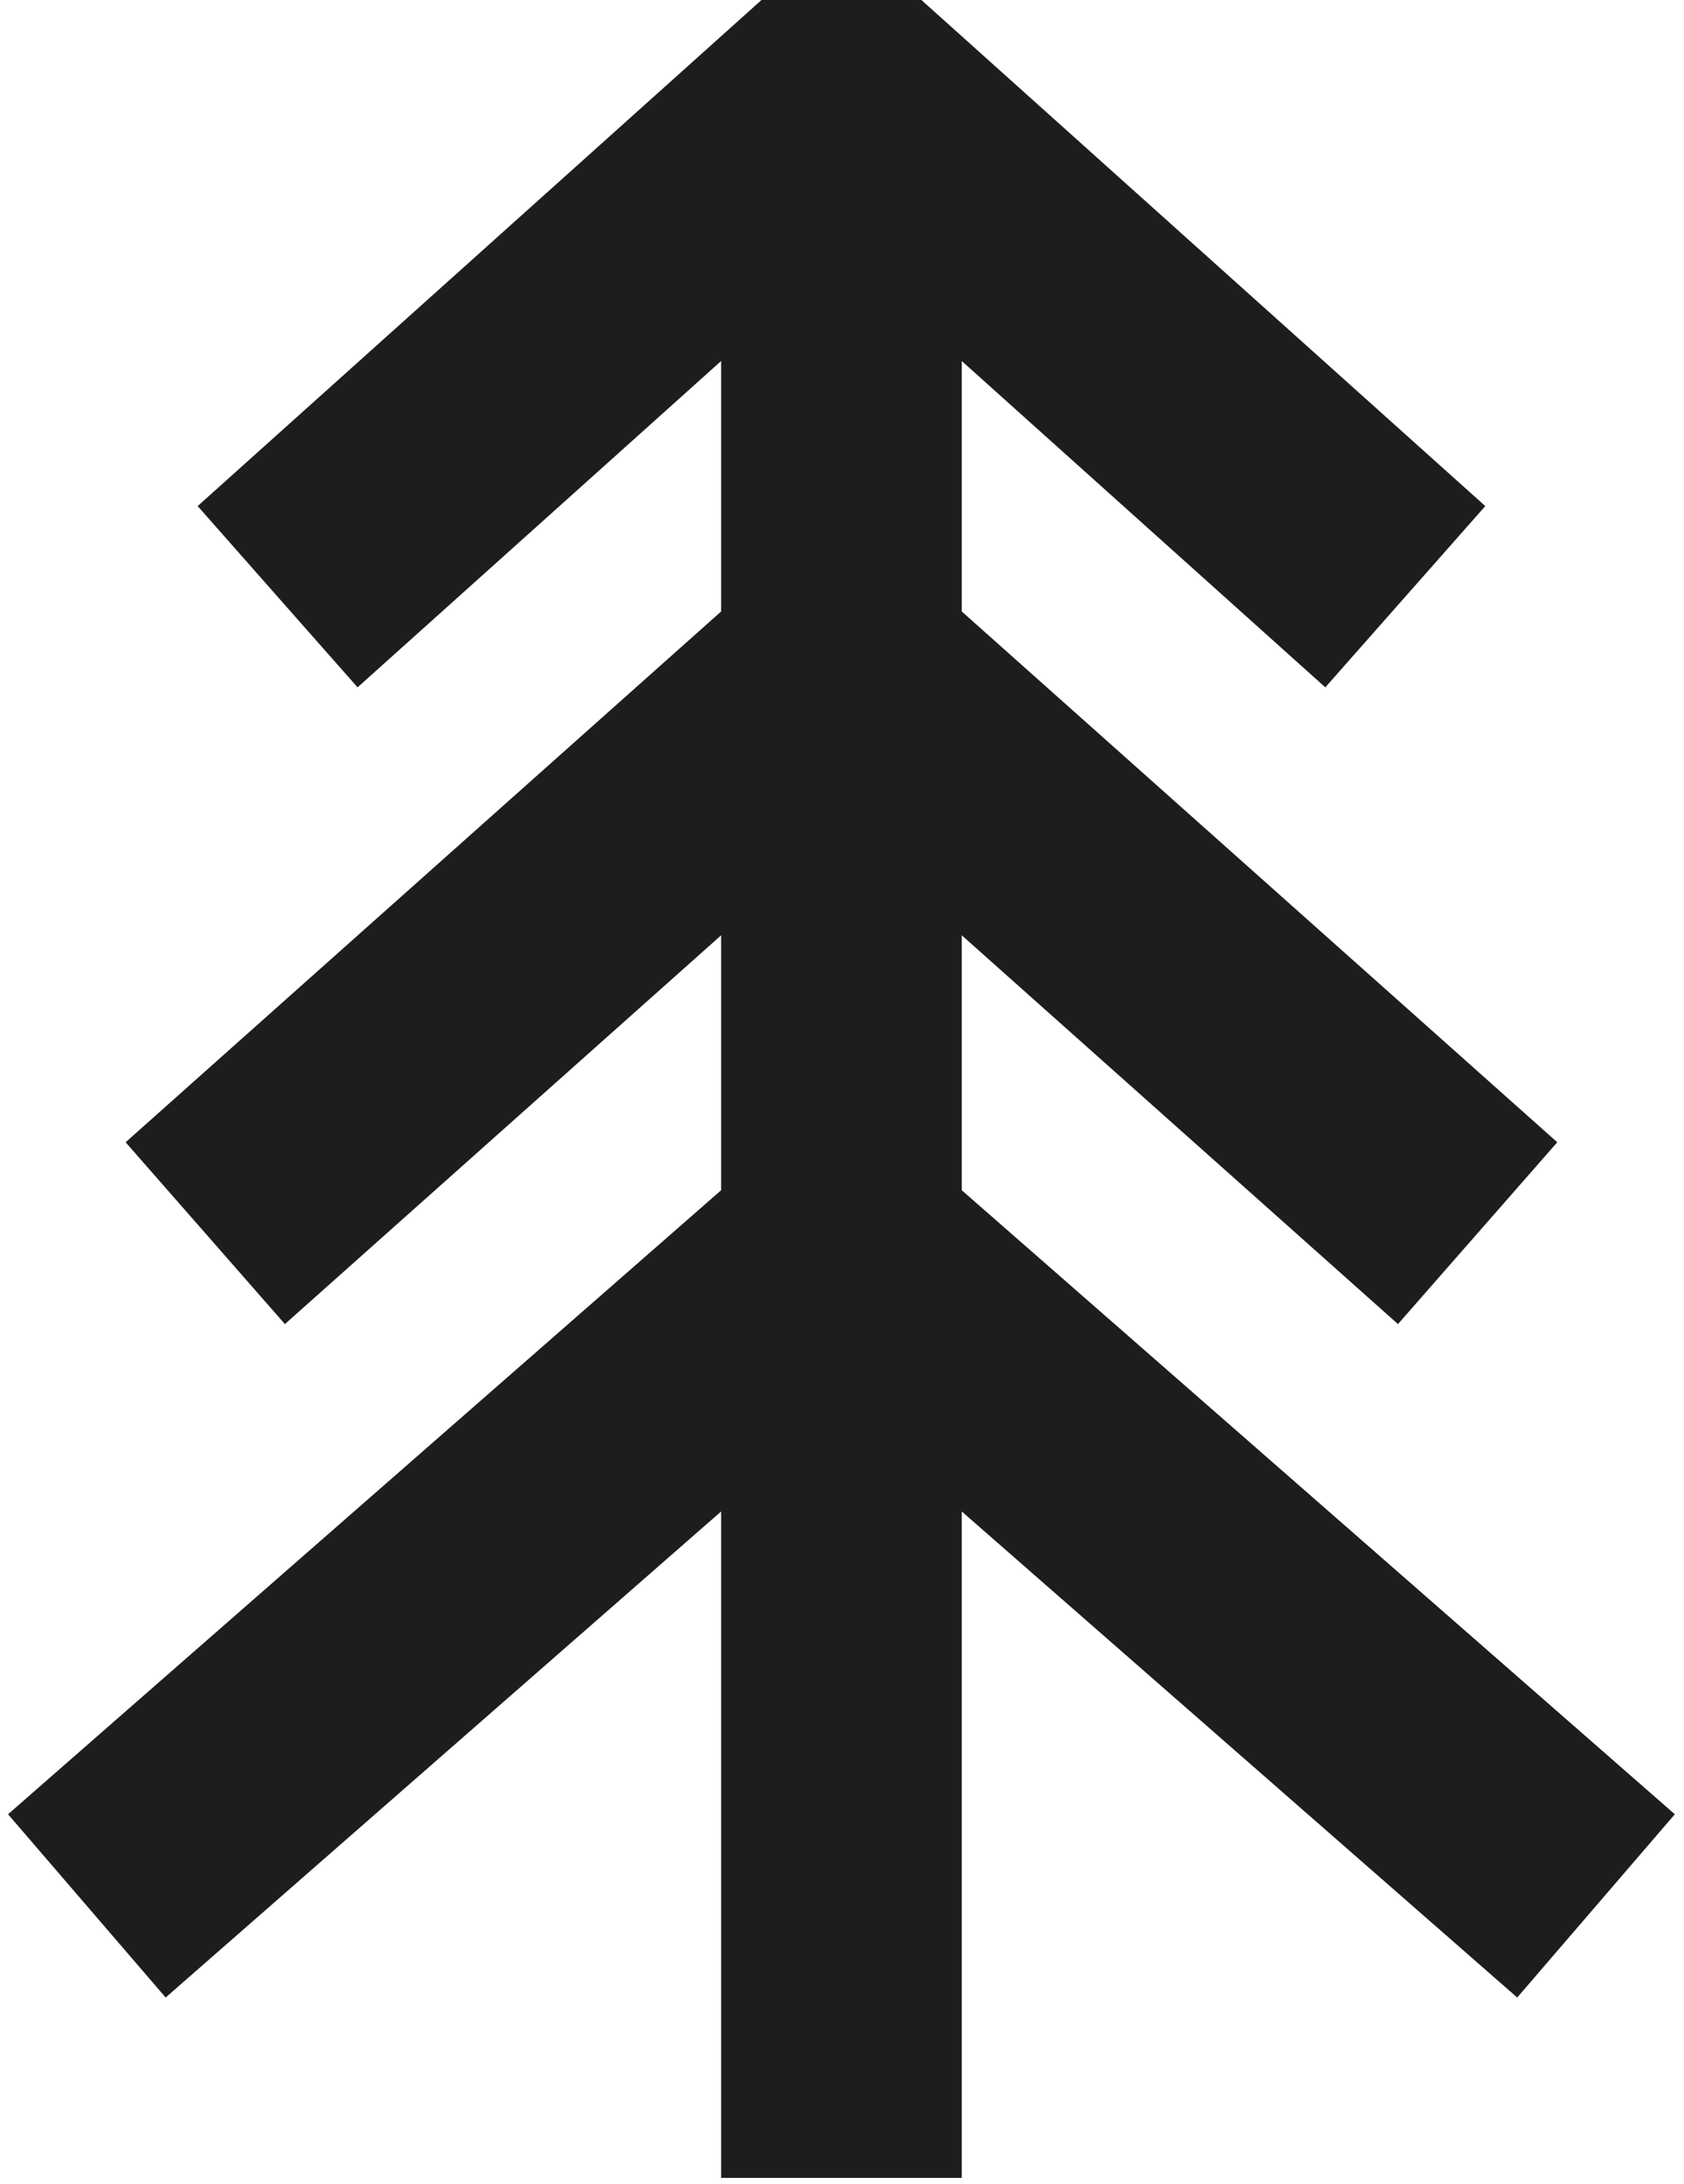 <svg width="27" height="35" viewBox="0 0 27 35" fill="none" xmlns="http://www.w3.org/2000/svg">
<path fill-rule="evenodd" clip-rule="evenodd" d="M12.209 -0L3.169 8.111L5.733 11.016L11.562 5.786V9.8L2.014 18.307L4.568 21.221L11.562 14.99V19.076L0.129 29.077L2.656 32.014L11.562 24.224V34.905H15.42V24.224L24.326 32.014L26.853 29.077L15.42 19.076V14.99L22.414 21.221L24.968 18.307L15.42 9.8V5.786L21.249 11.016L23.814 8.111L14.773 -0H12.209Z" fill="#1D1D1B"/>
</svg>
